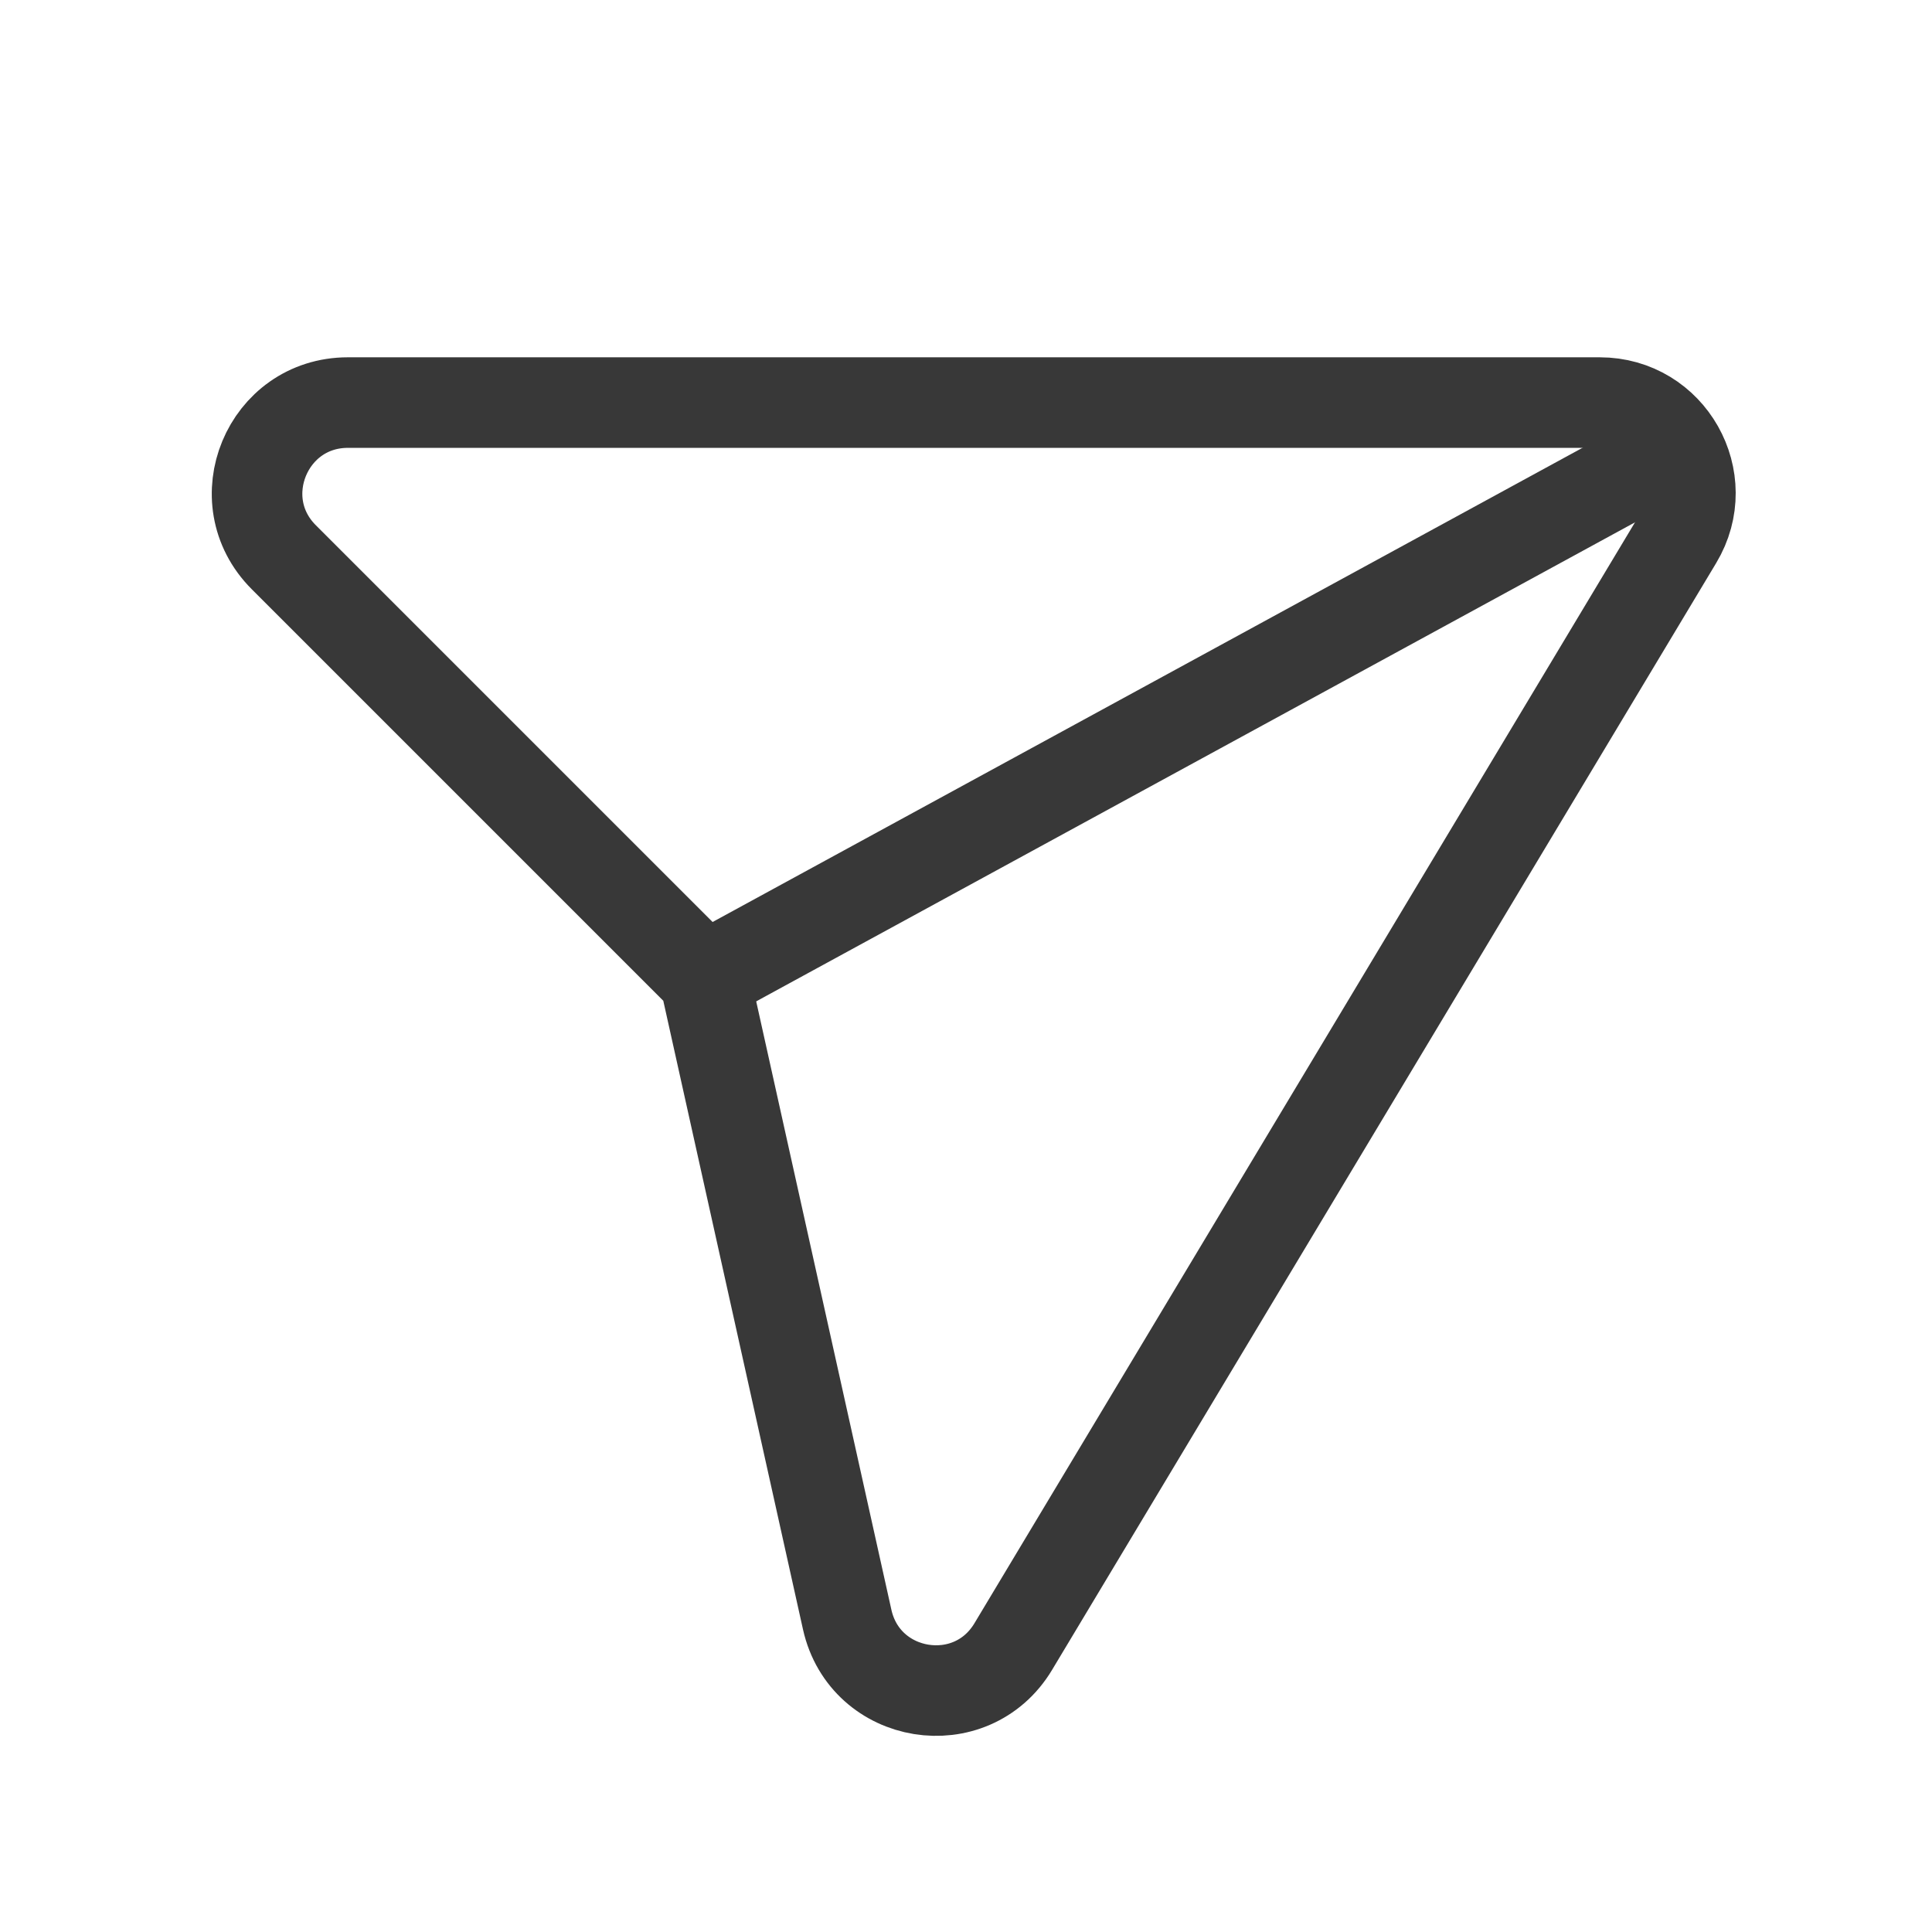<svg width="32" height="32" viewBox="0 0 32 32" fill="none" xmlns="http://www.w3.org/2000/svg">
<path fill-rule="evenodd" clip-rule="evenodd" d="M11.671 16.2L14.032 26.825C14.327 28.149 16.086 28.435 16.783 27.272L27.782 8.94C28.383 7.94 27.663 6.668 26.496 6.668H5.762C4.424 6.668 3.755 8.284 4.7 9.229L11.671 16.2Z" stroke="#383838" stroke-width="1.5" stroke-linecap="round" stroke-linejoin="round"/>
<path d="M27.784 7.414L11.664 16.201" stroke="#383838" stroke-width="1.5" stroke-linecap="round" stroke-linejoin="round"/>
</svg>
